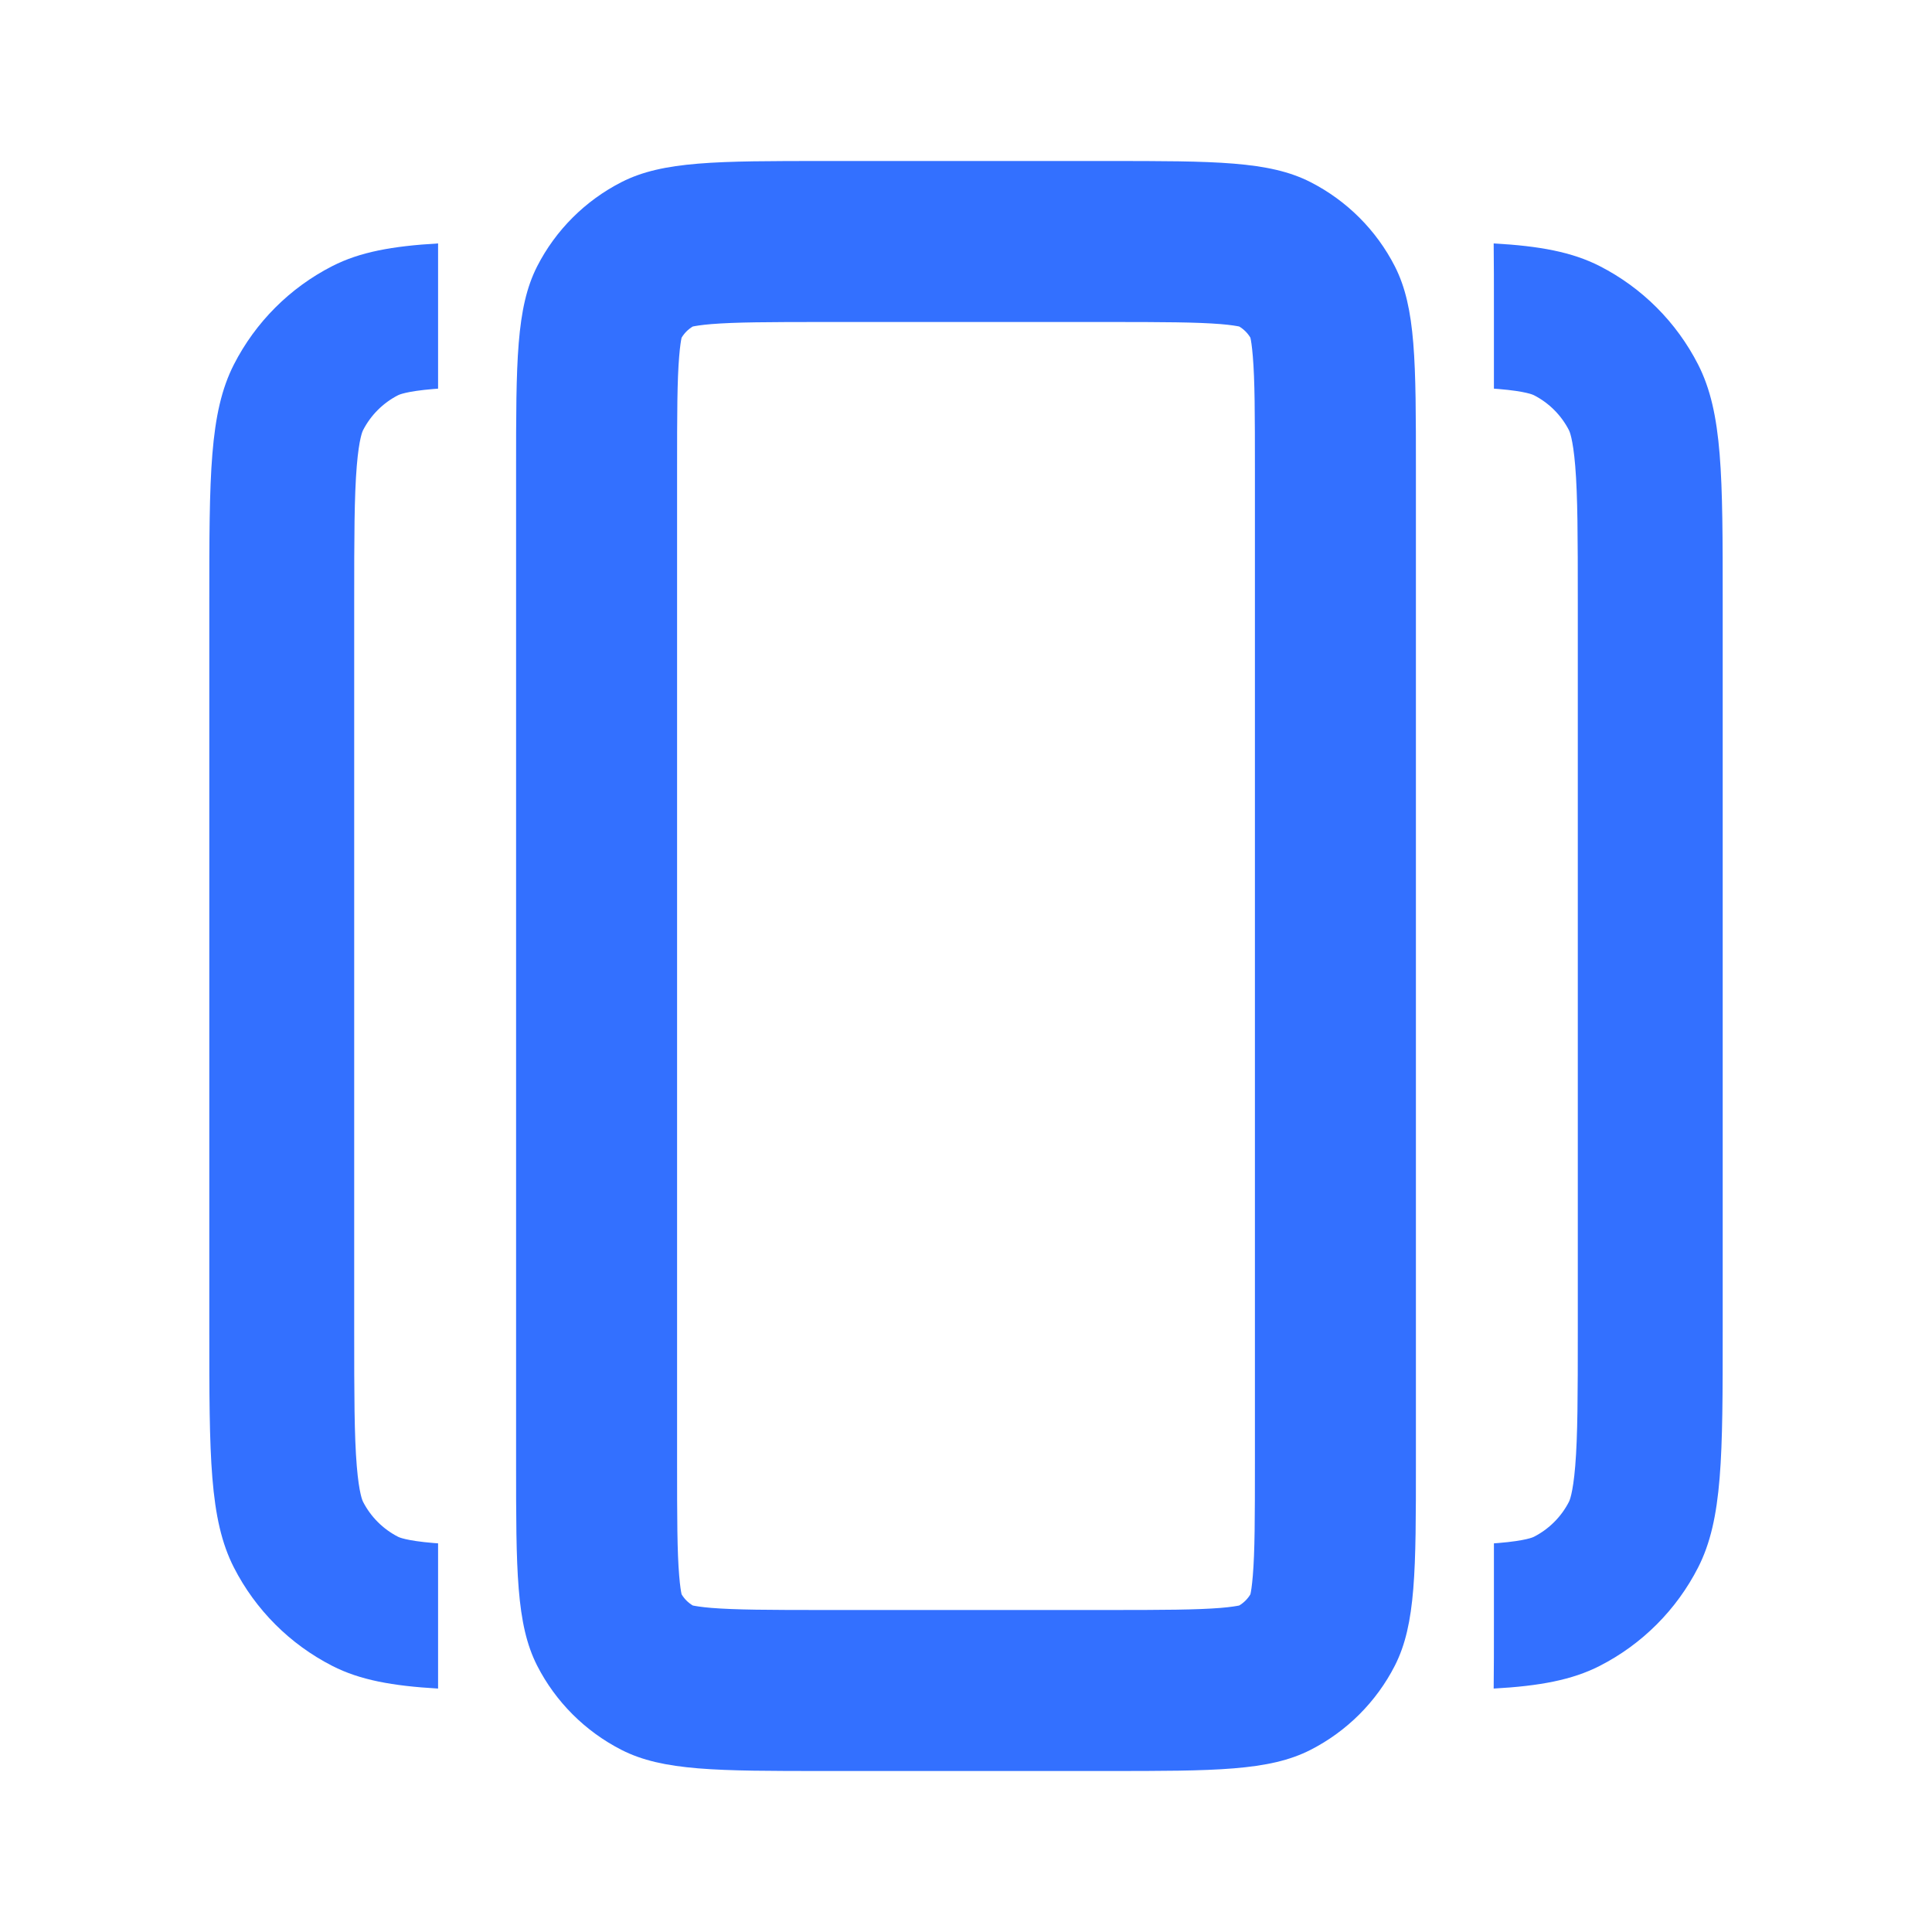 <svg xmlns="http://www.w3.org/2000/svg" viewBox="0 0 24 24" fill="none">
    <path
        d="M18.555 20.976C19.128 20.944 19.529 20.869 19.871 20.695C20.398 20.426 20.826 19.998 21.095 19.471C21.4 18.872 21.4 18.088 21.4 16.52V7.48C21.4 5.912 21.4 5.128 21.095 4.529C20.826 4.002 20.398 3.574 19.871 3.305C19.529 3.131 19.128 3.056 18.555 3.024C18.558 3.266 18.558 3.536 18.558 3.84V4.828C18.576 4.829 18.595 4.831 18.612 4.832C18.962 4.861 19.048 4.906 19.054 4.909C19.242 5.005 19.395 5.158 19.491 5.346C19.494 5.352 19.539 5.438 19.568 5.788C19.599 6.164 19.6 6.666 19.6 7.48V16.52C19.6 17.334 19.599 17.836 19.568 18.212C19.539 18.562 19.494 18.648 19.491 18.654C19.395 18.842 19.242 18.995 19.054 19.091C19.048 19.094 18.962 19.139 18.612 19.168C18.595 19.169 18.576 19.171 18.558 19.172V20.16C18.558 20.464 18.558 20.734 18.555 20.976Z"
        fill="#3370FF" />
    <path
        d="M5.442 20.976C4.871 20.943 4.47 20.869 4.129 20.695C3.602 20.426 3.174 19.998 2.905 19.471C2.6 18.872 2.6 18.088 2.6 16.52V7.48C2.6 5.912 2.6 5.128 2.905 4.529C3.174 4.002 3.602 3.574 4.129 3.305C4.47 3.131 4.871 3.057 5.442 3.024V4.828C5.424 4.829 5.405 4.831 5.388 4.832C5.038 4.861 4.952 4.906 4.946 4.909C4.758 5.005 4.605 5.158 4.509 5.346C4.506 5.352 4.461 5.438 4.432 5.788C4.401 6.164 4.4 6.666 4.4 7.48V16.52C4.4 17.334 4.401 17.836 4.432 18.212C4.461 18.562 4.506 18.648 4.509 18.654C4.605 18.842 4.758 18.995 4.946 19.091C4.952 19.094 5.038 19.139 5.388 19.168C5.405 19.169 5.424 19.171 5.442 19.172V20.976Z"
        fill="#3370FF" />
    <path fill-rule="evenodd" clip-rule="evenodd"
        d="M13.749 4H10.251C9.546 4 9.137 4.002 8.837 4.026C8.705 4.037 8.635 4.05 8.606 4.056C8.549 4.09 8.501 4.138 8.467 4.195C8.46 4.225 8.448 4.294 8.437 4.427C8.412 4.726 8.411 5.135 8.411 5.84V18.16C8.411 18.865 8.412 19.274 8.437 19.573C8.448 19.706 8.46 19.775 8.467 19.805C8.501 19.862 8.549 19.91 8.606 19.944C8.635 19.95 8.705 19.963 8.837 19.974C9.137 19.998 9.546 20 10.251 20H13.749C14.454 20 14.863 19.998 15.163 19.974C15.295 19.963 15.365 19.95 15.394 19.944C15.451 19.91 15.499 19.862 15.533 19.805C15.54 19.775 15.552 19.706 15.563 19.573C15.588 19.274 15.589 18.865 15.589 18.16V5.84C15.589 5.135 15.588 4.726 15.563 4.427C15.552 4.294 15.54 4.225 15.533 4.195C15.499 4.138 15.451 4.09 15.394 4.056C15.365 4.05 15.295 4.037 15.163 4.026C14.863 4.002 14.454 4 13.749 4ZM15.41 4.06L15.409 4.06L15.41 4.06ZM15.529 19.821L15.529 19.82L15.529 19.821ZM8.59 19.94L8.591 19.94L8.59 19.94ZM6.672 3.31C6.411 3.824 6.411 4.496 6.411 5.84V18.16C6.411 19.504 6.411 20.176 6.672 20.69C6.902 21.141 7.27 21.508 7.721 21.738C8.235 22 8.907 22 10.251 22H13.749C15.093 22 15.765 22 16.279 21.738C16.73 21.508 17.098 21.141 17.328 20.69C17.589 20.176 17.589 19.504 17.589 18.16V5.84C17.589 4.496 17.589 3.824 17.328 3.31C17.098 2.859 16.73 2.492 16.279 2.262C15.765 2 15.093 2 13.749 2H10.251C8.907 2 8.235 2 7.721 2.262C7.27 2.492 6.902 2.859 6.672 3.31Z"
        fill="#3370FF" />
</svg>